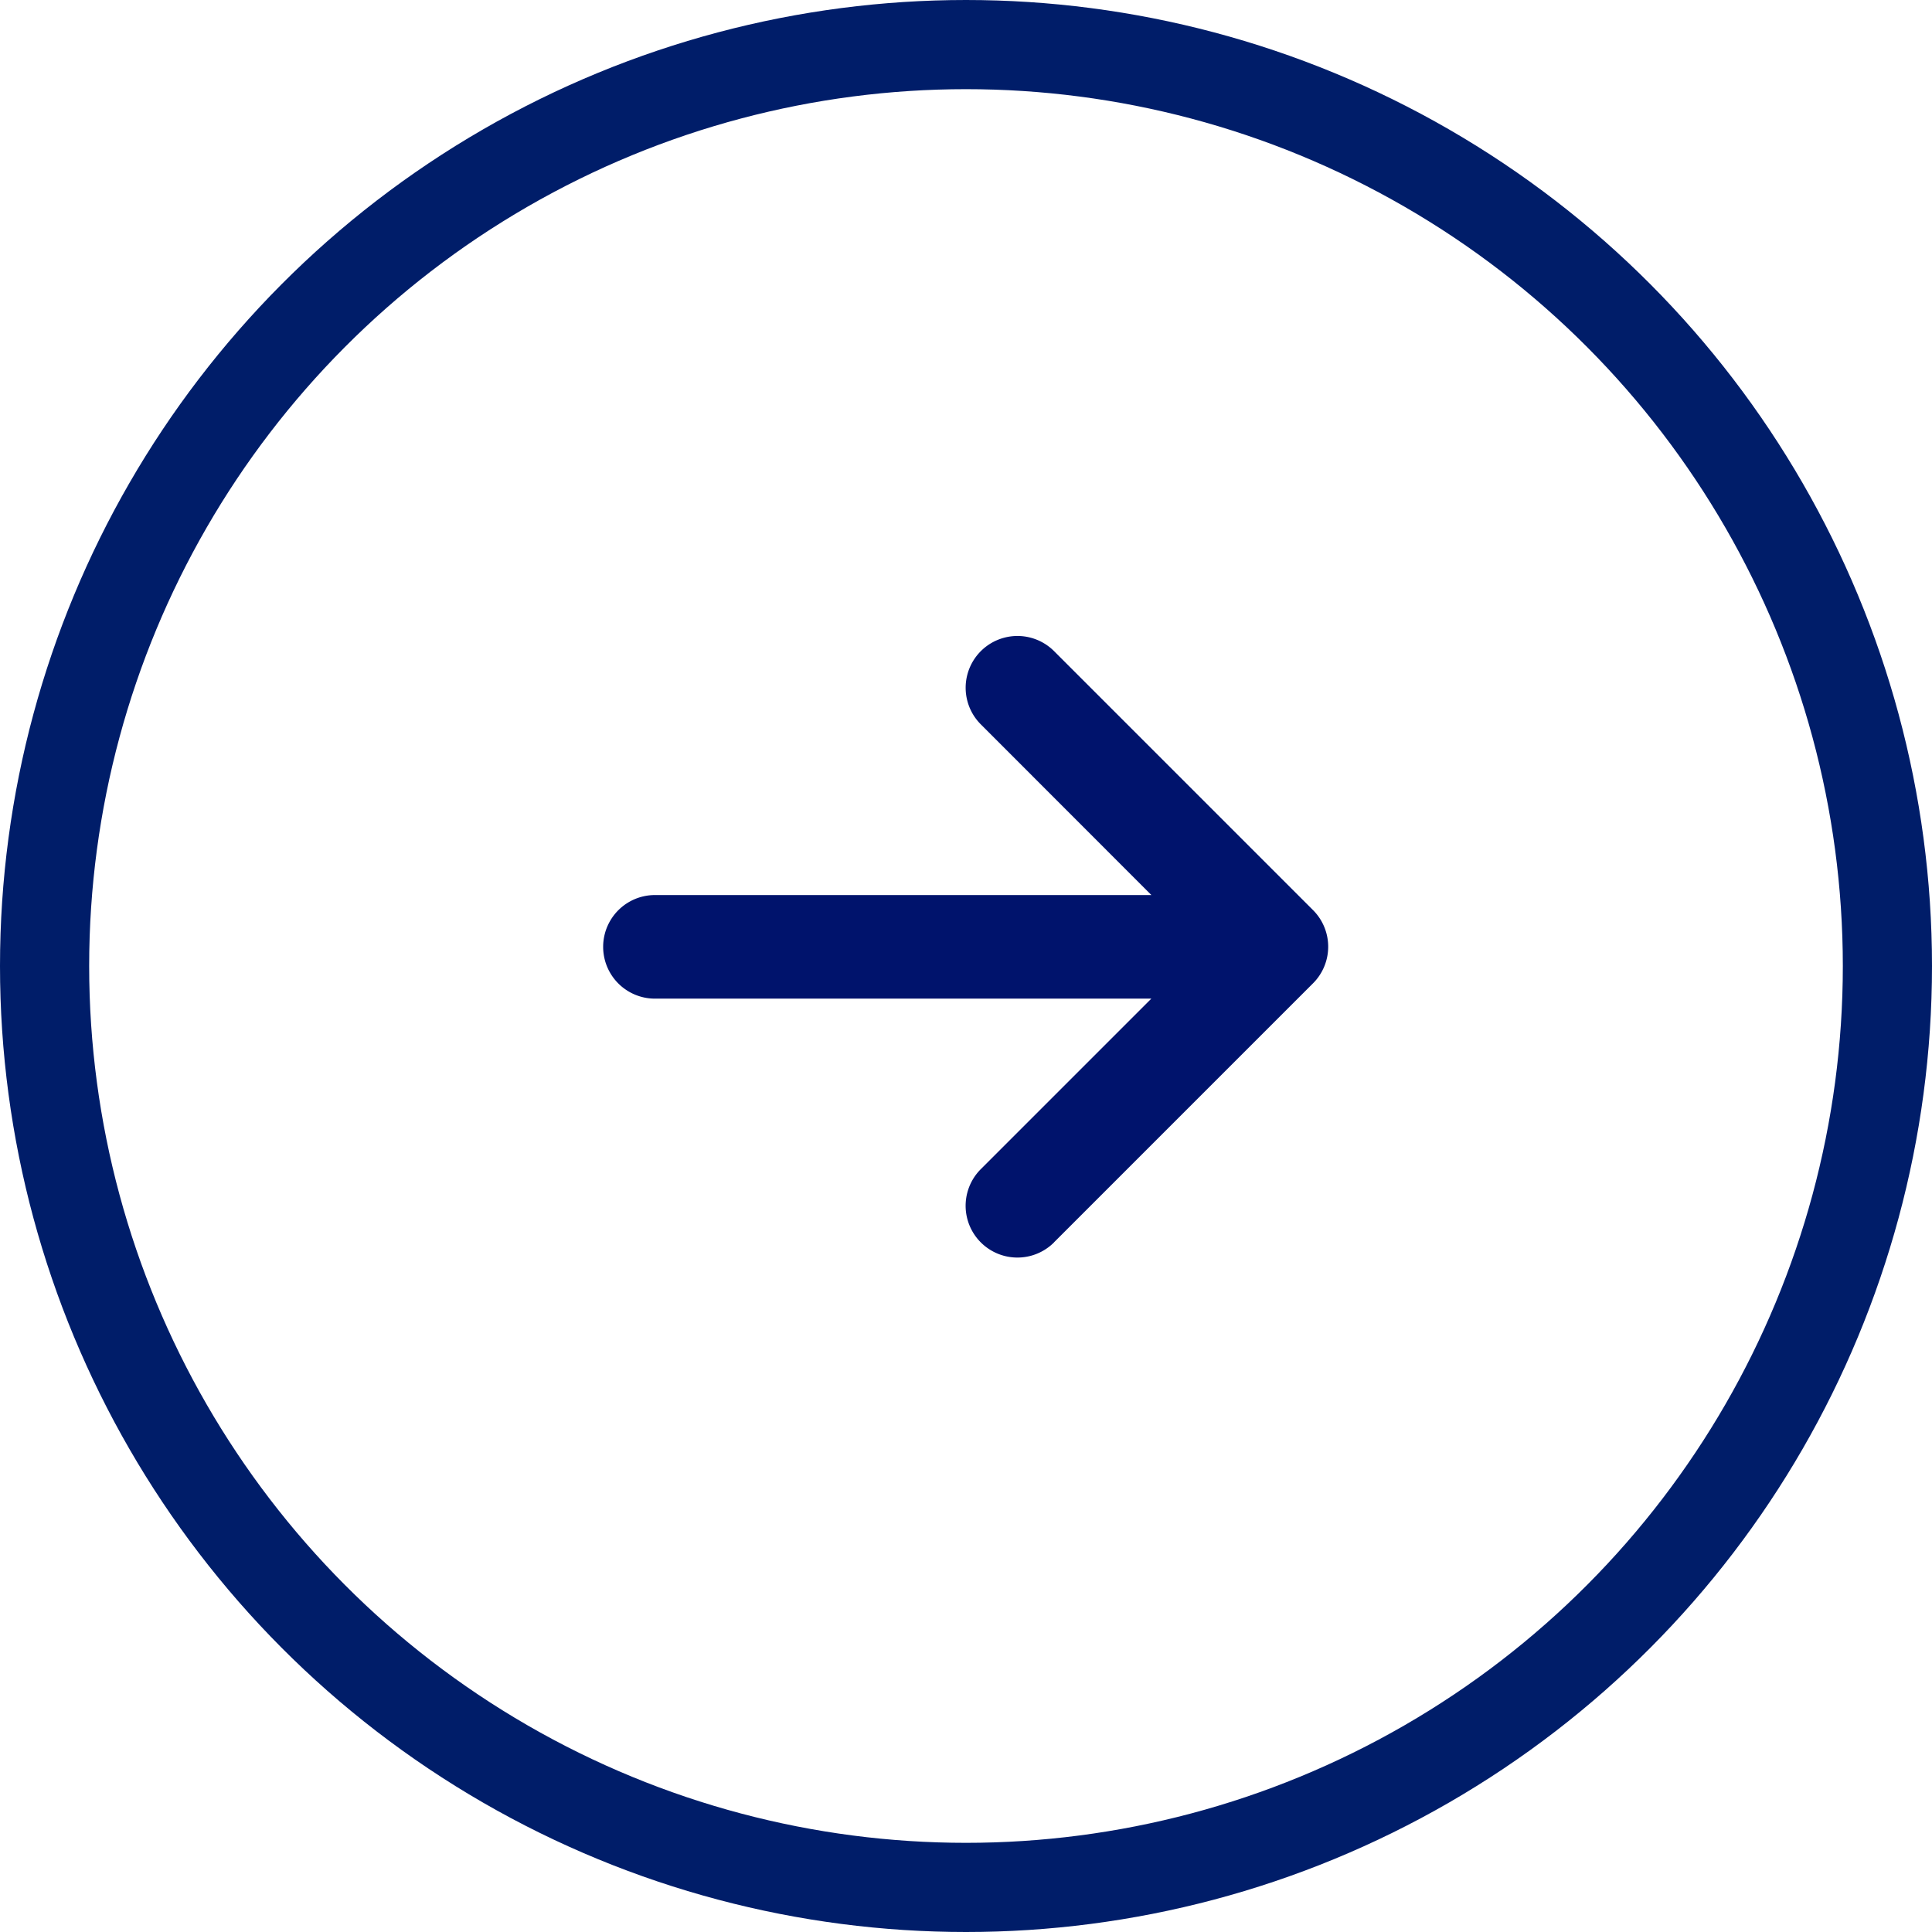 <svg xmlns="http://www.w3.org/2000/svg" width="65" height="65" viewBox="0 0 65 65">
  <g id="Group_638" data-name="Group 638" transform="translate(-1716 -1542)">
    <g id="Ellipse_54" data-name="Ellipse 54" transform="translate(1716 1542)" fill="none" stroke="#001d69" stroke-width="3">
      <circle cx="32.5" cy="32.5" r="32.5" stroke="none"/>
      <circle cx="32.5" cy="32.5" r="31" fill="none"/>
    </g>
    <path id="Icon_metro-arrow-right" data-name="Icon metro-arrow-right" d="M19.669,26.182l8.712-8.712a1.742,1.742,0,0,0,0-2.464L19.669,6.294a1.742,1.742,0,0,0-2.464,2.464L22.943,14.5H6.241a1.742,1.742,0,1,0,0,3.485h16.7l-5.737,5.737a1.742,1.742,0,0,0,2.464,2.464Z" transform="translate(1731.794 1557.613)" fill="#00136c"/>
  </g>
</svg>
